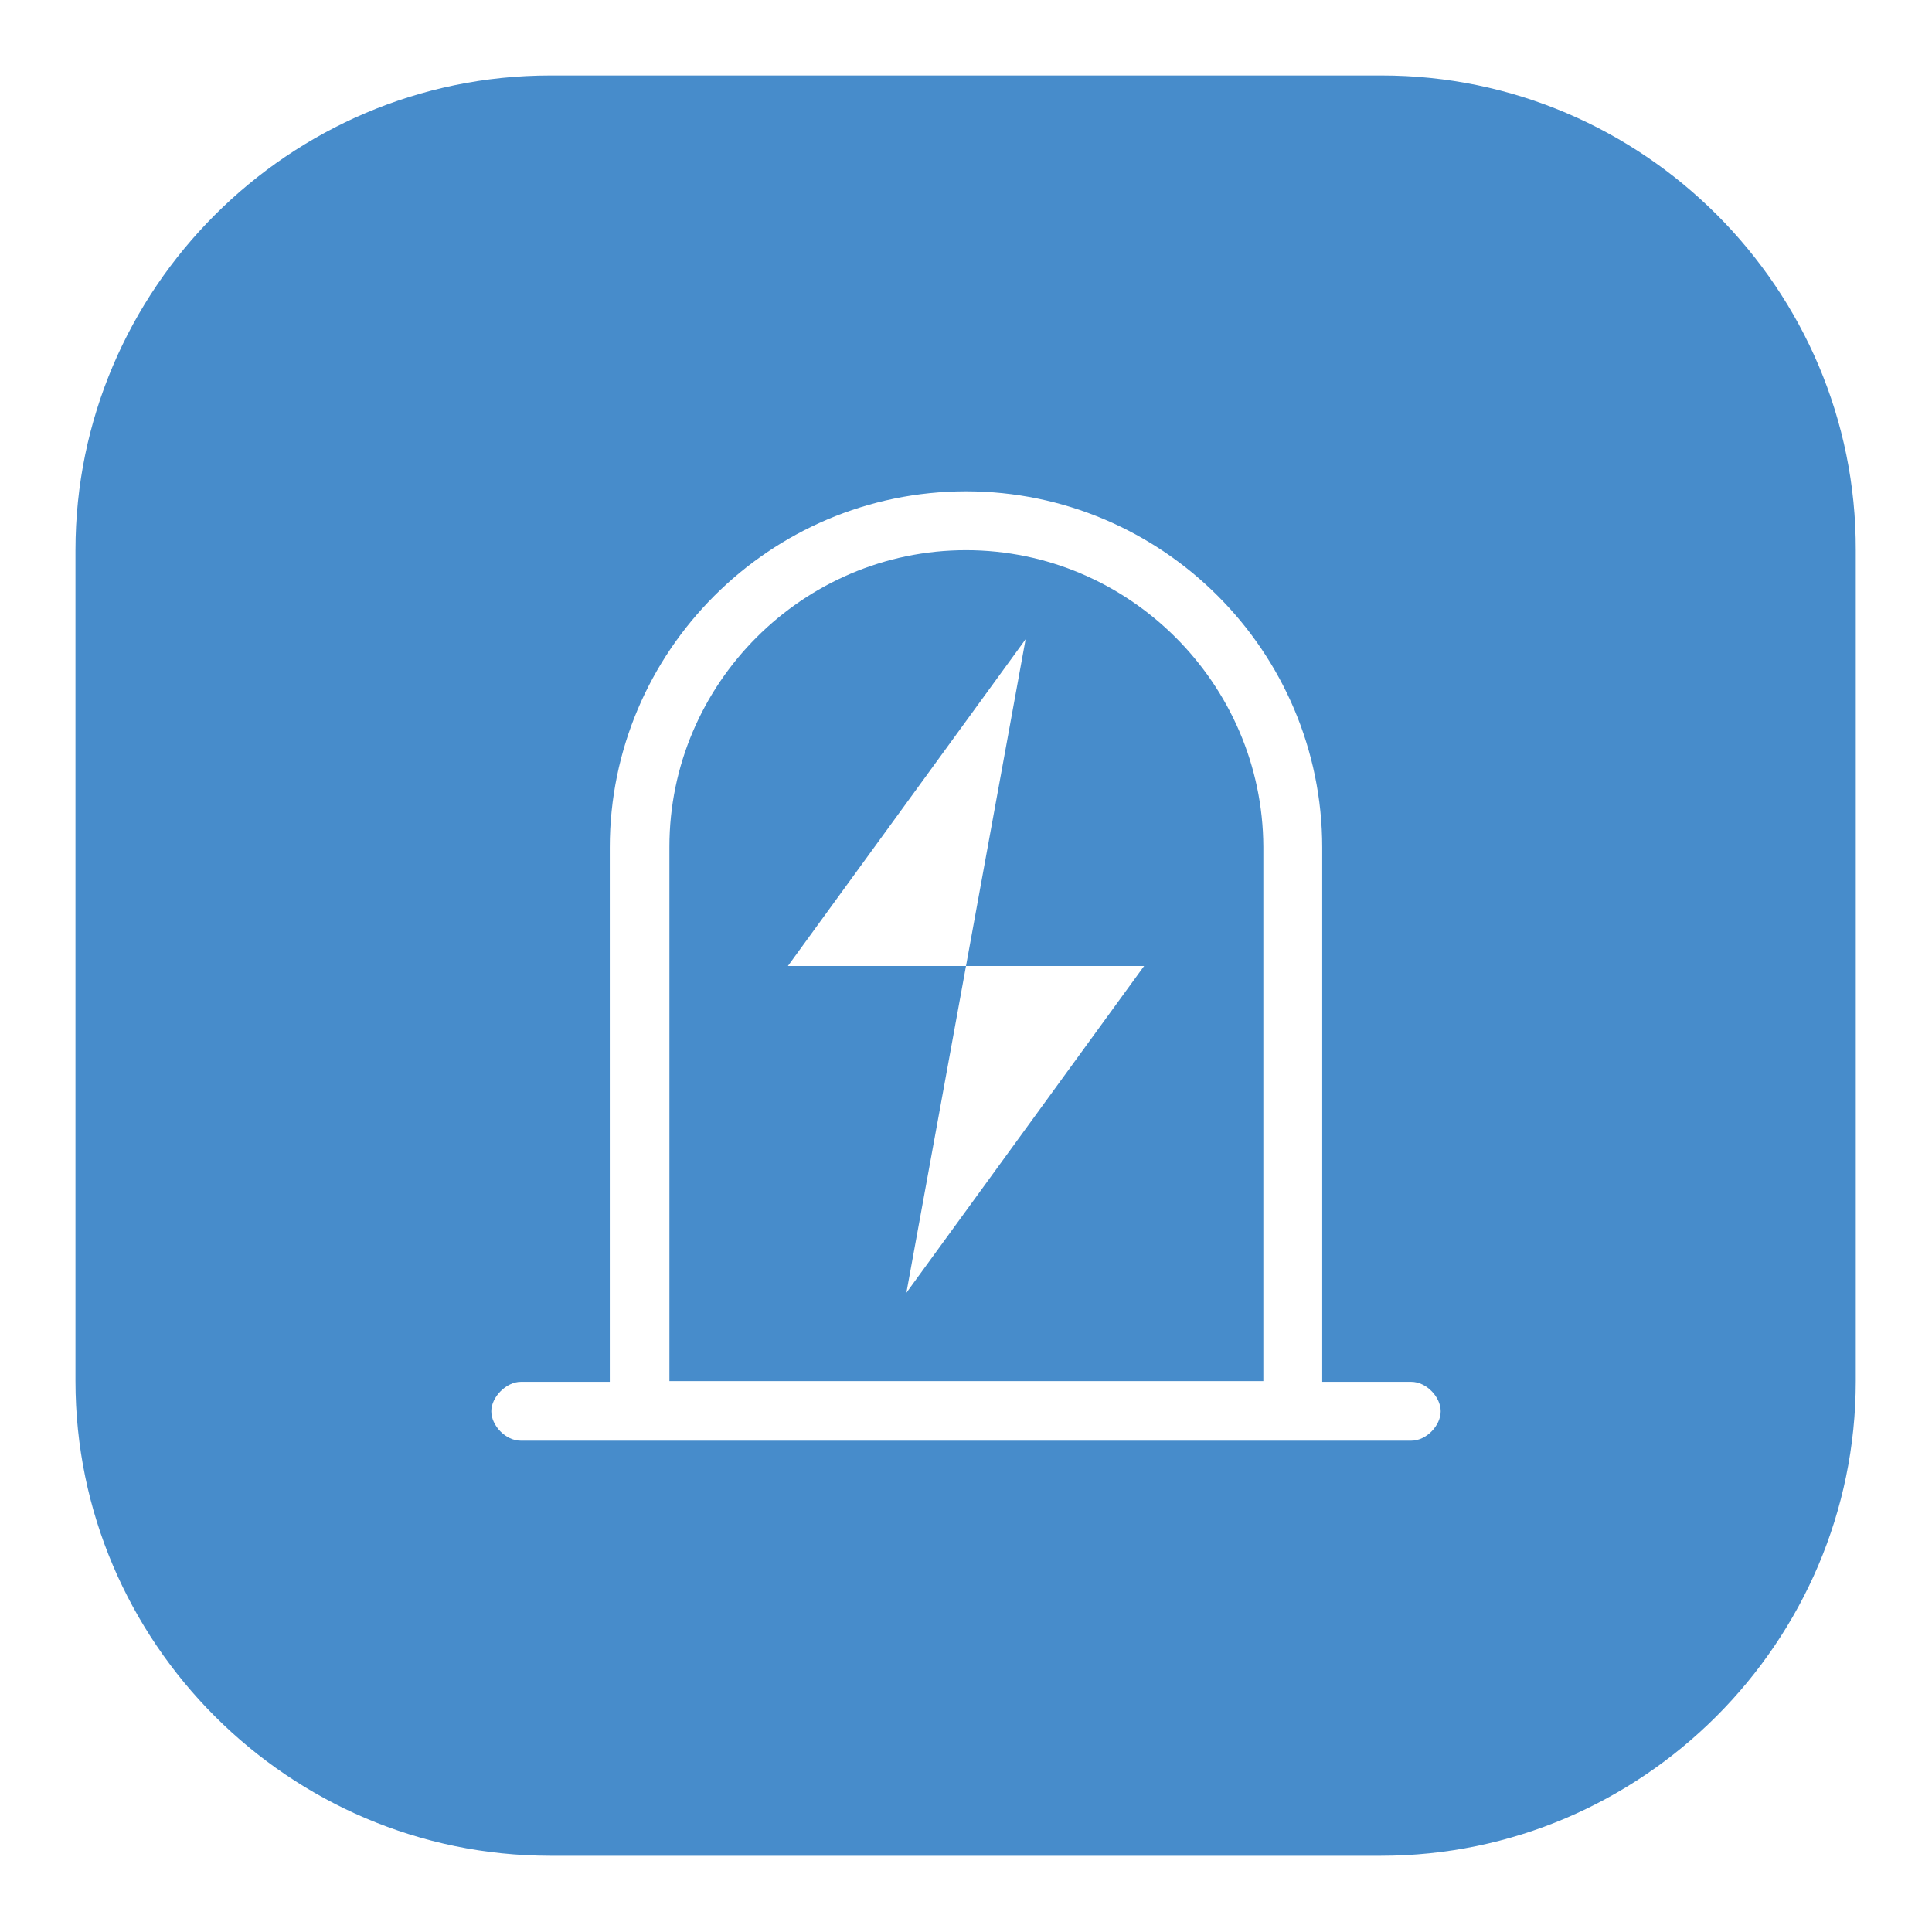<?xml version="1.0" encoding="utf-8"?>
<!-- Svg Vector Icons : http://www.onlinewebfonts.com/icon -->
<!DOCTYPE svg PUBLIC "-//W3C//DTD SVG 1.1//EN" "http://www.w3.org/Graphics/SVG/1.1/DTD/svg11.dtd">
<svg version="1.1" xmlns="http://www.w3.org/2000/svg" xmlns:xlink="http://www.w3.org/1999/xlink" x="0px" y="0px" viewBox="0 0 256 256" enable-background="new 0 0 256 256" xml:space="preserve">
<g> <path fill="#478ccb" d="M128,72.9c-21.6,0-39.3,17.7-39.3,39.3v70.8h78.7v-70.8C167.3,90.6,149.6,72.9,128,72.9L128,72.9z  M120.1,171.3L128,128h-23.6l31.5-43.3L128,128h23.6L120.1,171.3z"/> <path fill="#478ccb" d="M183.1,10H72.9C38.3,10,10,38.3,10,72.9v110.1c0,34.6,28.3,62.9,62.9,62.9h110.1 c34.6,0,62.9-28.3,62.9-62.9V72.9C246,38.3,217.7,10,183.1,10z M187,190.9H69c-2,0-3.9-2-3.9-3.9s2-3.9,3.9-3.9h11.8v-70.8 c0-26,21.2-47.2,47.2-47.2s47.2,21.2,47.2,47.2v70.8H187c2,0,3.9,2,3.9,3.9S189,190.9,187,190.9z"/></g>
</svg>